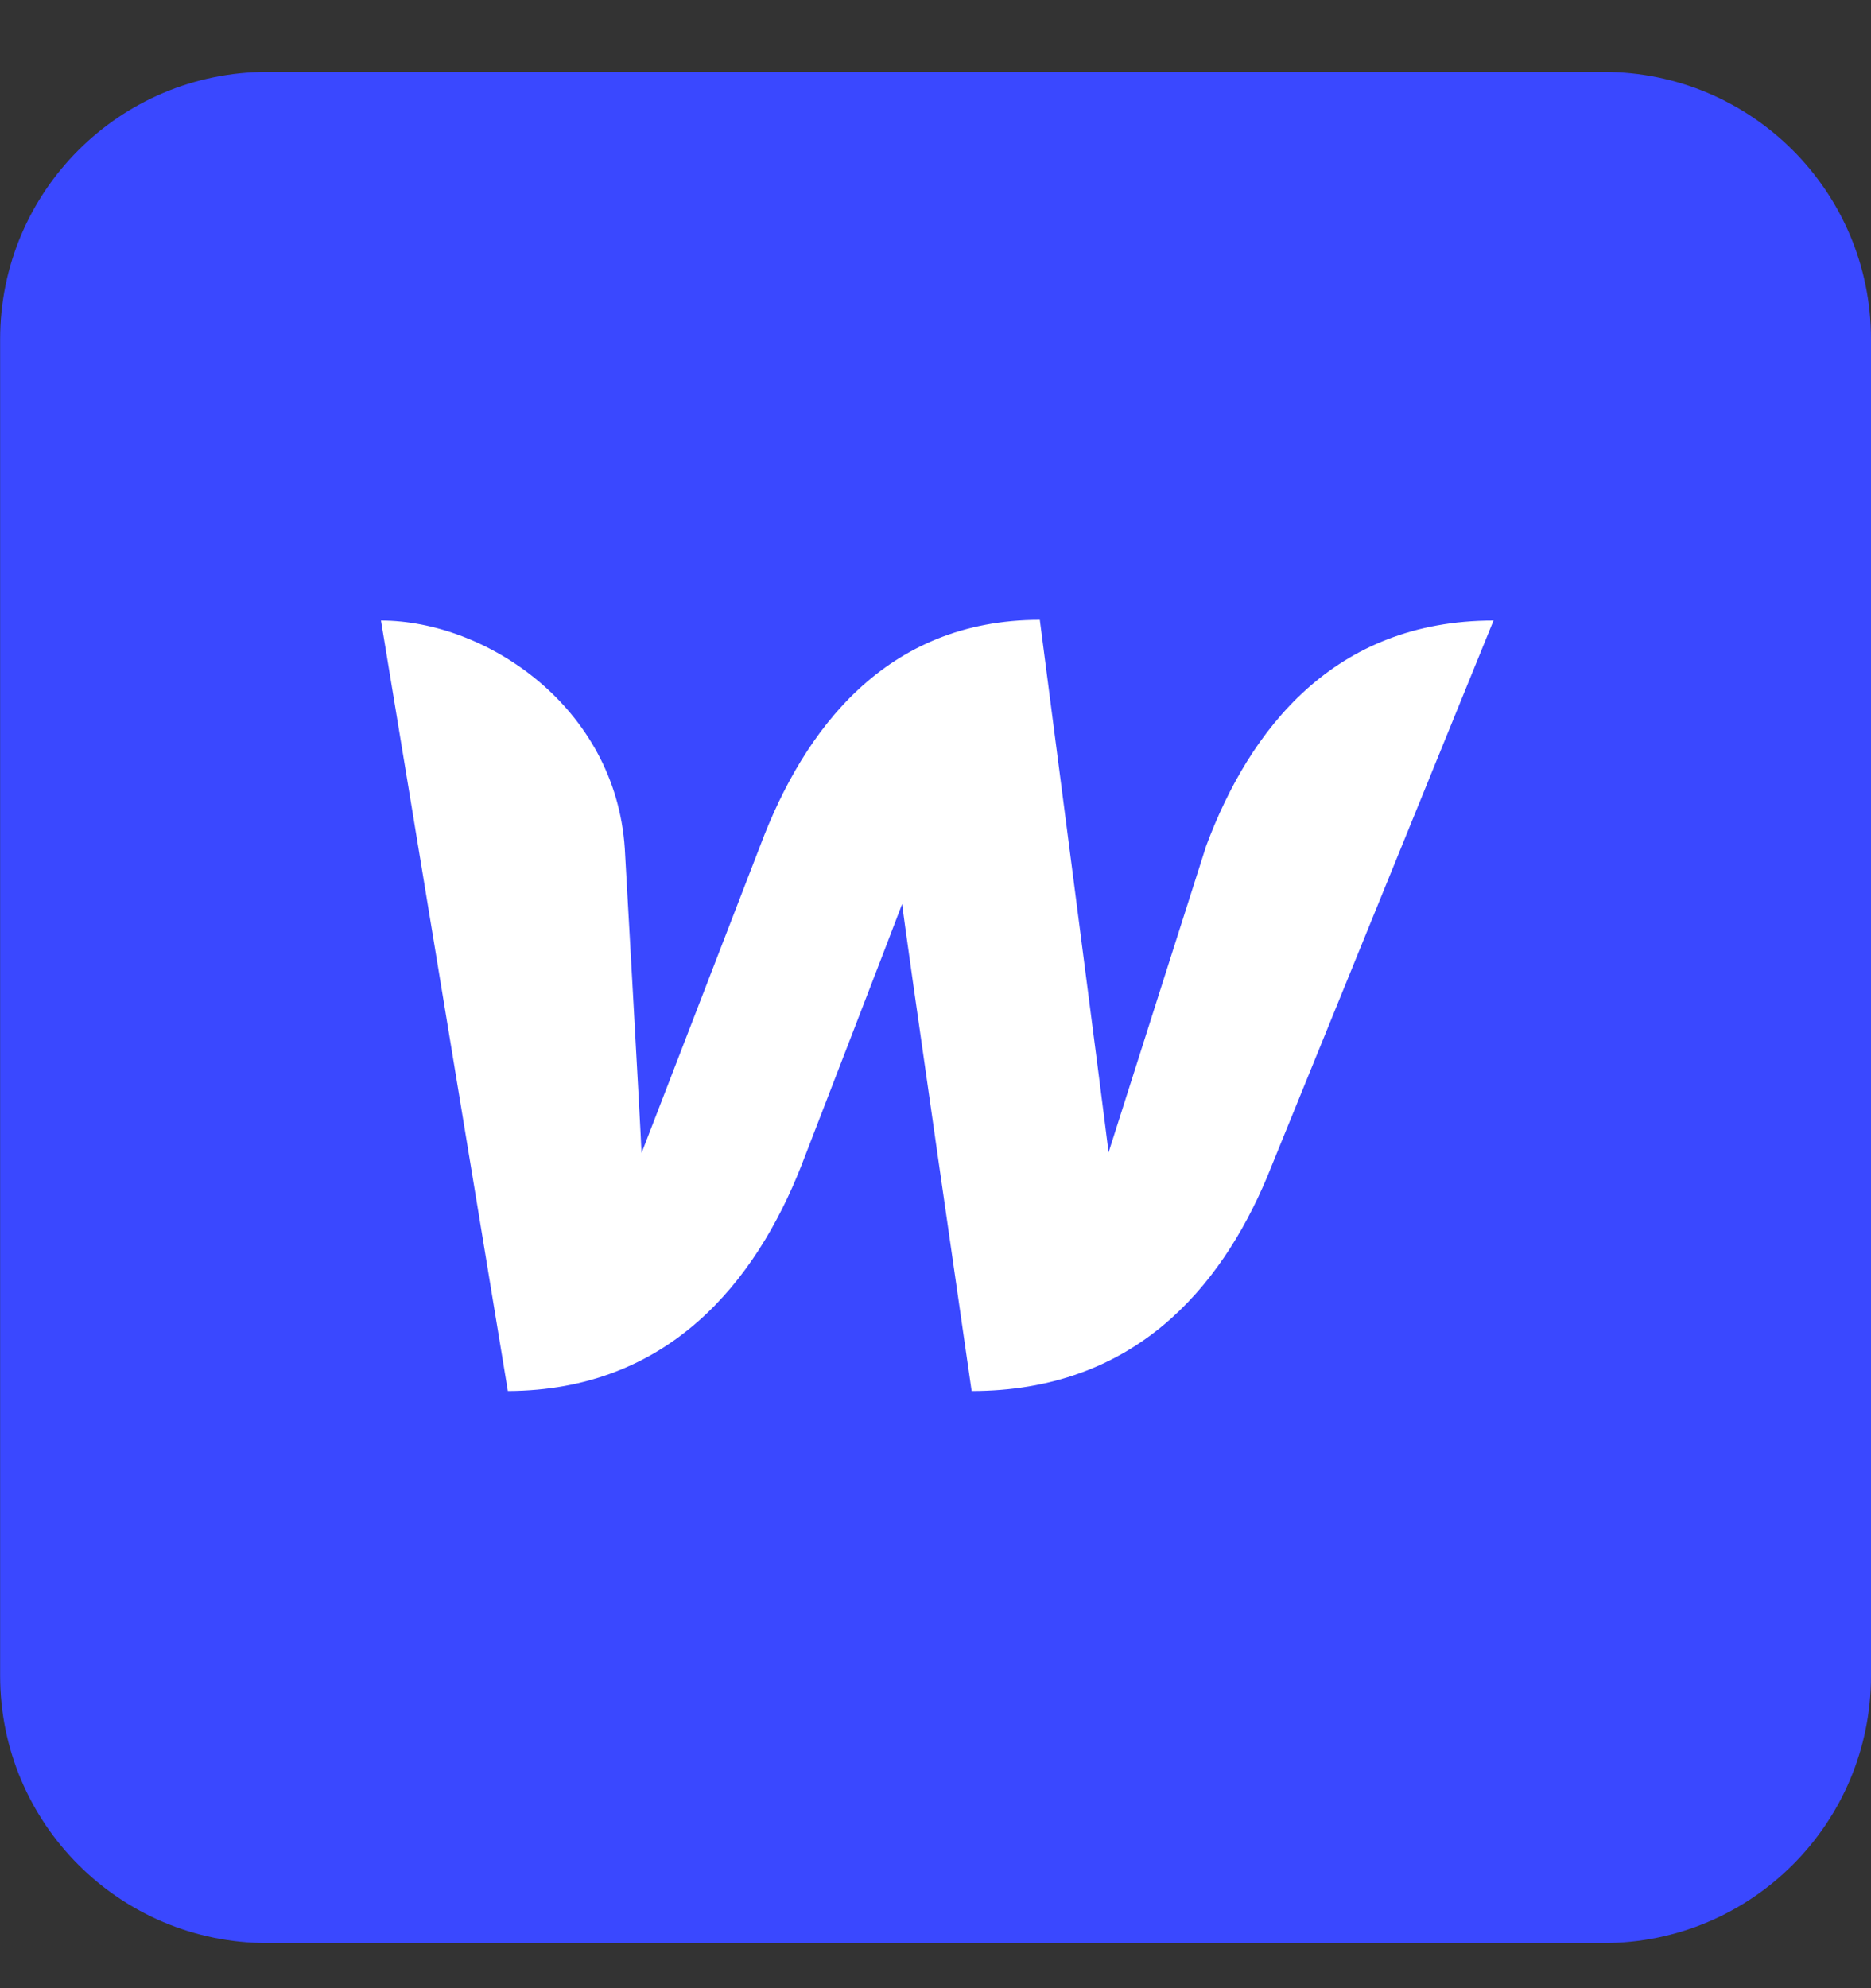 <svg width="16" height="17" viewBox="0 0 16 17" fill="none" xmlns="http://www.w3.org/2000/svg">
<rect x="0" y="0" width="16" height="17" fill="#333333" stroke="none"/>
<g clip-path="url(#clip0_45_234)">
<path d="M13.714 0.615H2.286C1.024 0.615 0.001 1.638 0.001 2.9V14.329C0.001 15.591 1.024 16.614 2.286 16.614H13.714C14.977 16.614 16 15.591 16 14.329V2.9C16 1.638 14.977 0.615 13.714 0.615Z" fill="#3A48FF"/>
<path d="M10.315 7.232C10.315 7.232 9.543 9.654 9.48 9.854C9.457 9.649 8.892 5.3 8.892 5.3C7.577 5.3 6.875 6.237 6.503 7.226C6.503 7.226 5.566 9.654 5.486 9.86C5.48 9.672 5.343 7.255 5.343 7.255C5.263 6.043 4.155 5.306 3.258 5.306L4.343 11.894C5.72 11.889 6.463 10.957 6.852 9.969C6.852 9.969 7.68 7.826 7.715 7.729C7.72 7.82 8.309 11.894 8.309 11.894C9.692 11.894 10.434 11.02 10.835 10.066L12.772 5.306C11.406 5.306 10.686 6.237 10.315 7.232Z" fill="white"/>
</g>
<defs>
<clipPath id="clip0_45_234">
<rect width="15.999" height="15.999" fill="white" transform="translate(0.001 0.615)"/>
</clipPath>
</defs>
</svg>
